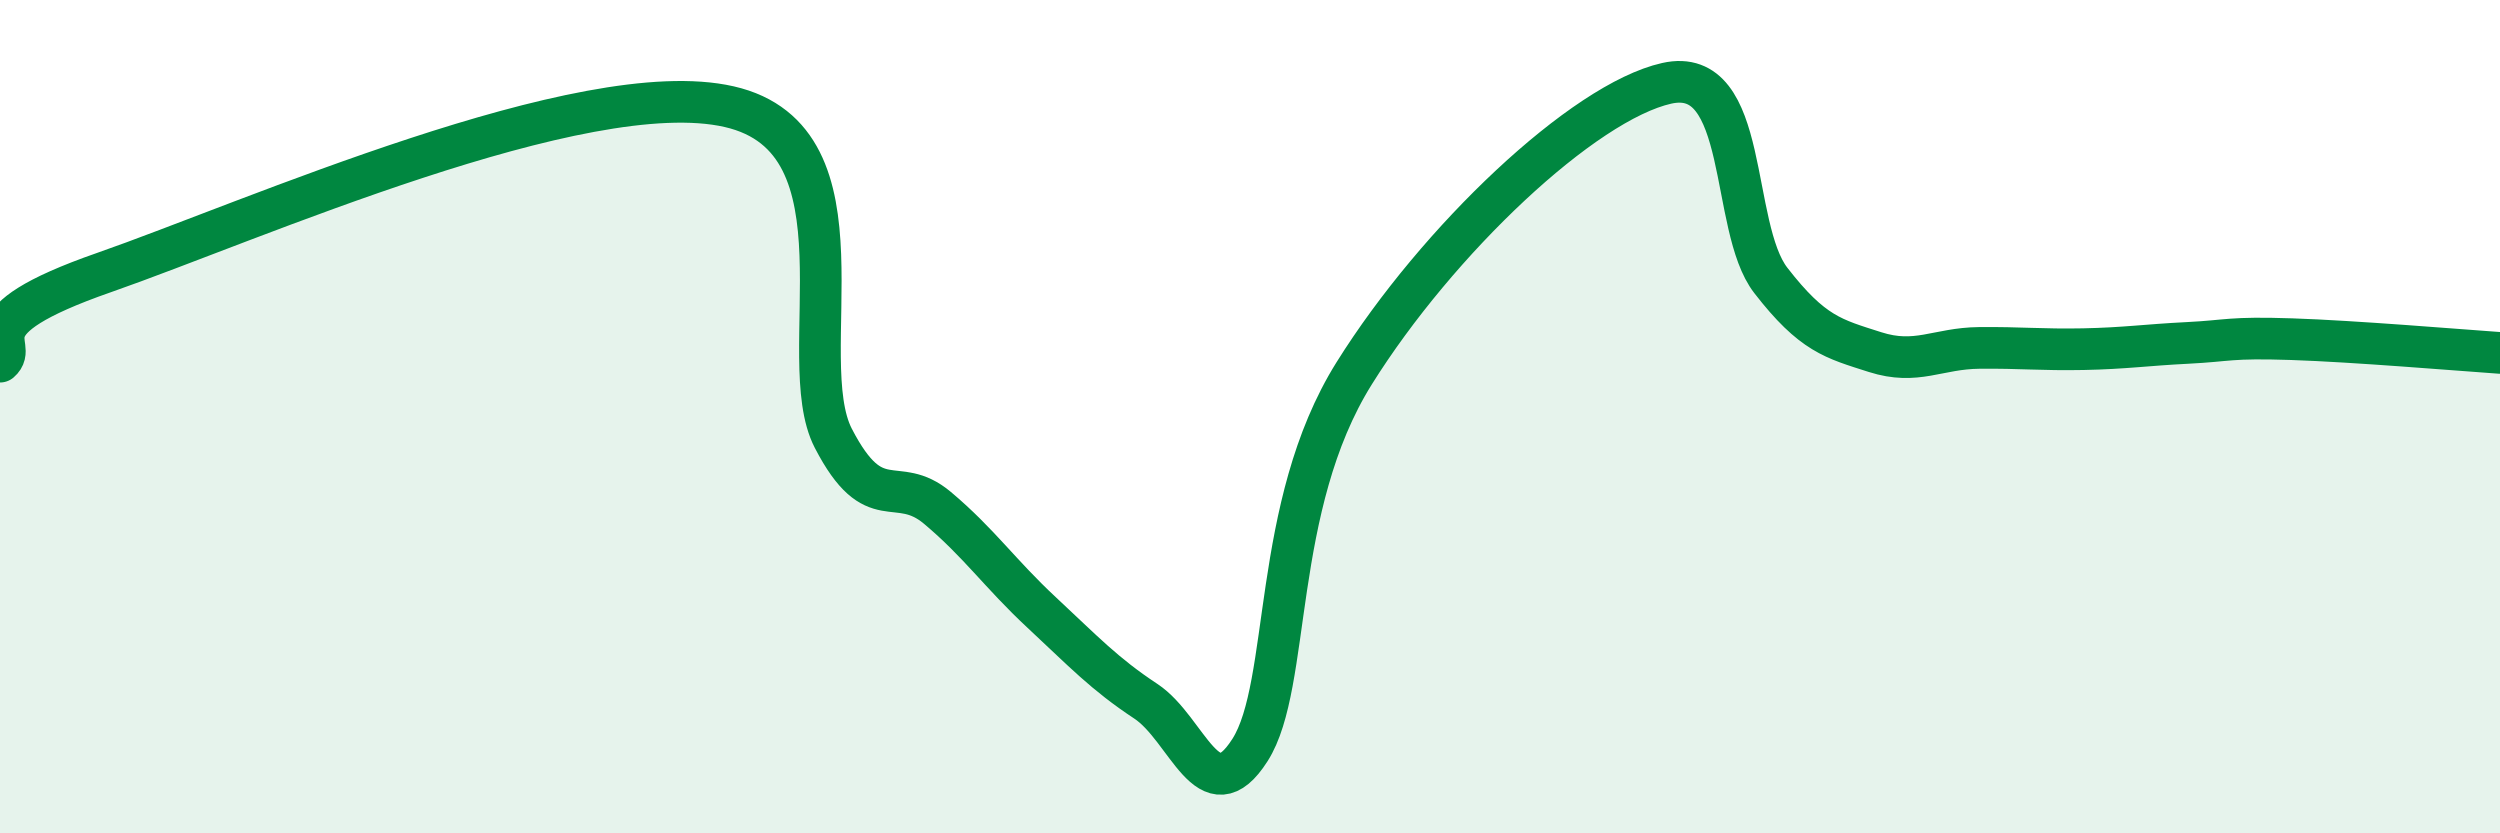 
    <svg width="60" height="20" viewBox="0 0 60 20" xmlns="http://www.w3.org/2000/svg">
      <path
        d="M 0,8.68 C 0.5,8.25 -1,7.76 2.5,6.54 C 6,5.32 14,1.76 17.5,2.56 C 21,3.36 19,8.59 20,10.52 C 21,12.45 21.5,11.35 22.5,12.19 C 23.5,13.03 24,13.77 25,14.7 C 26,15.63 26.5,16.17 27.5,16.83 C 28.5,17.49 29,19.57 30,18 C 31,16.43 30.5,12.16 32.5,8.96 C 34.5,5.76 38,2.45 40,2 C 42,1.55 41.5,5.44 42.5,6.73 C 43.5,8.02 44,8.13 45,8.45 C 46,8.77 46.5,8.36 47.5,8.35 C 48.5,8.34 49,8.4 50,8.38 C 51,8.36 51.5,8.28 52.5,8.23 C 53.5,8.18 53.5,8.09 55,8.14 C 56.5,8.19 59,8.4 60,8.47L60 20L0 20Z"
        fill="#008740"
        opacity="0.1"
        stroke-linecap="round"
        stroke-linejoin="round"
      />
      <path
        d="M 0,8.68 C 0.5,8.25 -1,7.76 2.5,6.54 C 6,5.32 14,1.76 17.5,2.56 C 21,3.36 19,8.59 20,10.52 C 21,12.45 21.5,11.35 22.5,12.19 C 23.5,13.03 24,13.77 25,14.7 C 26,15.63 26.5,16.17 27.5,16.83 C 28.5,17.49 29,19.57 30,18 C 31,16.43 30.5,12.16 32.5,8.96 C 34.5,5.76 38,2.45 40,2 C 42,1.55 41.5,5.44 42.5,6.73 C 43.5,8.02 44,8.13 45,8.45 C 46,8.77 46.5,8.36 47.5,8.35 C 48.5,8.34 49,8.4 50,8.38 C 51,8.36 51.5,8.28 52.5,8.23 C 53.5,8.18 53.5,8.09 55,8.14 C 56.5,8.19 59,8.4 60,8.47"
        stroke="#008740"
        stroke-width="1"
        fill="none"
        stroke-linecap="round"
        stroke-linejoin="round"
      />
    </svg>
  